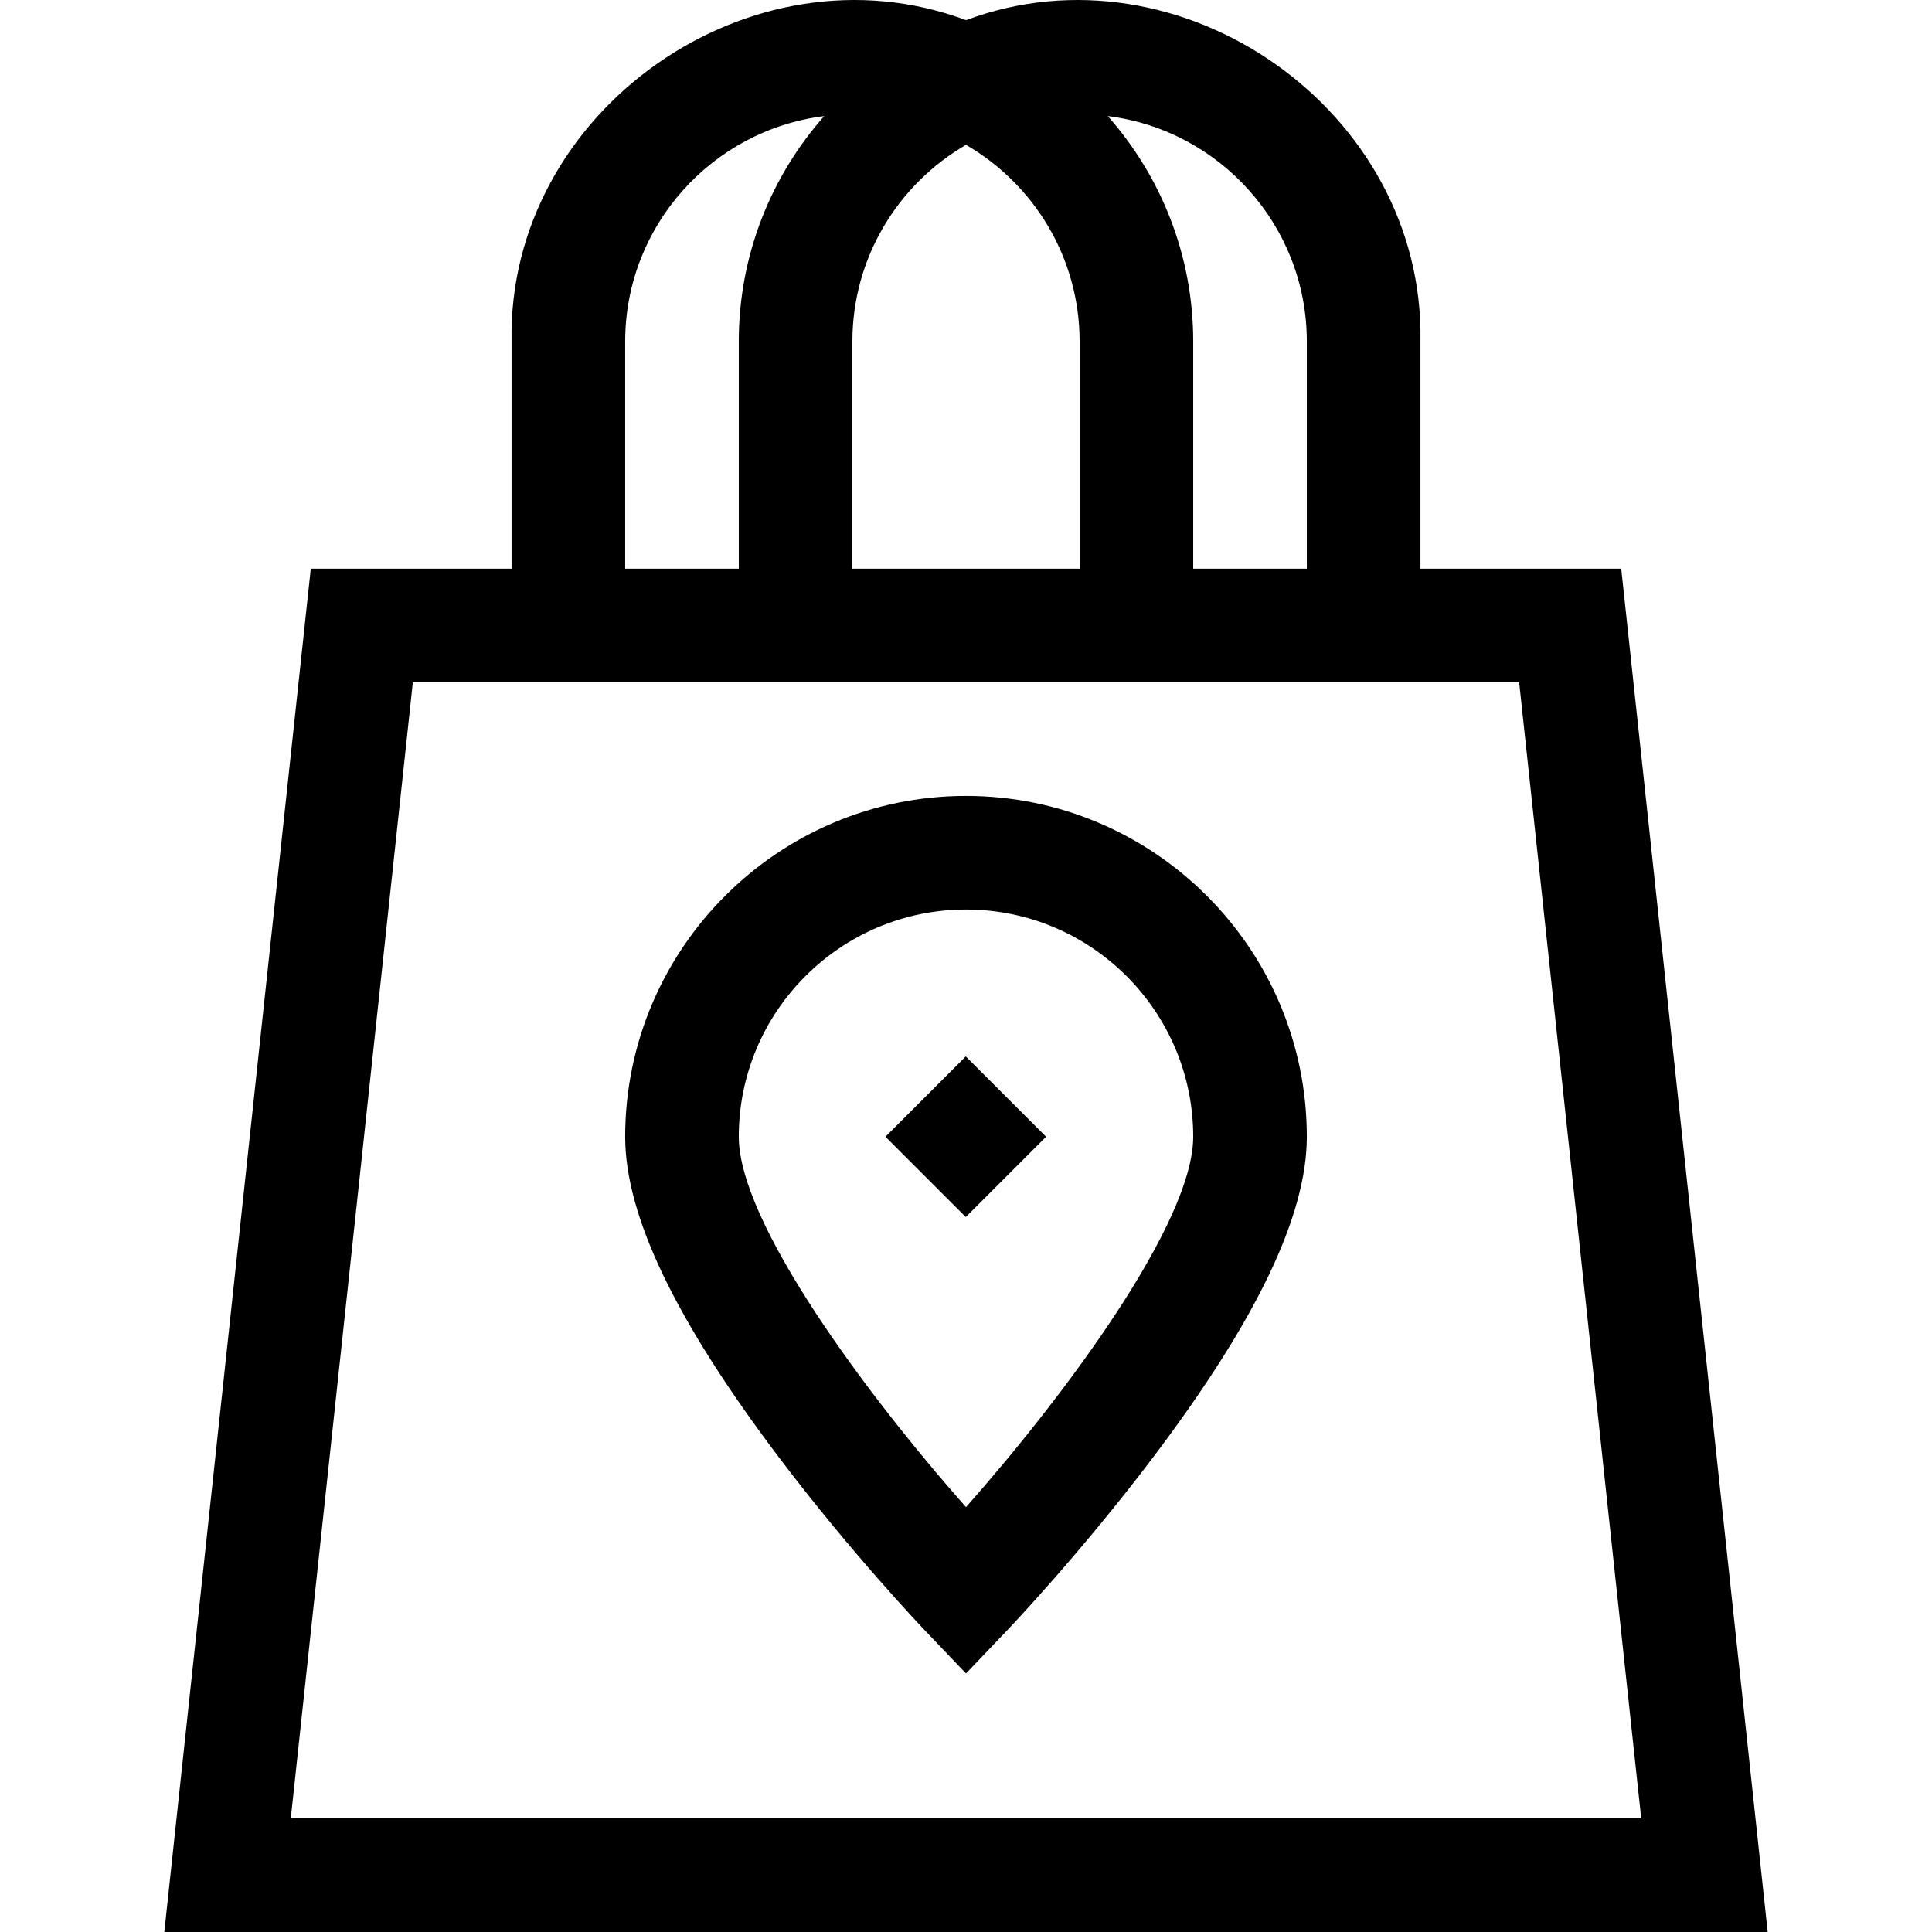 <svg id="Layer_1" enable-background="new 0 0 510.174 510.174" height="512" viewBox="0 0 510.174 510.174" width="512" xmlns="http://www.w3.org/2000/svg"><g><path d="m428.108 150.174h-53.02v-60c1.162-60.919-63.2-106.087-120-84.852-56.807-21.235-121.159 23.936-120 84.852v60h-53.021l-38.678 360h423.396zm-83.021-60v60h-30v-60c0-22.801-8.527-43.645-22.556-59.521 29.581 3.679 52.556 28.96 52.556 59.521zm-120 0c0-22.159 12.084-41.537 30-51.928 17.916 10.391 30 29.769 30 51.928v60h-60zm-60 0c0-30.561 22.974-55.842 52.556-59.521-14.028 15.876-22.556 36.721-22.556 59.521v60h-30zm-56.071 90h26.071 60 120 60 26.071l32.23 300h-356.603z"/><path d="m255.087 210.174c-49.626 0-90 40.374-90 90 0 20.804 13.258 48.469 40.531 84.574 19.052 25.223 37.828 44.955 38.618 45.782l10.851 11.369 10.851-11.369c.79-.827 19.566-20.56 38.618-45.782 27.273-36.105 40.531-63.771 40.531-84.574 0-49.626-40.374-90-90-90zm0 187.808c-26.68-30.154-60-75.257-60-97.808 0-33.084 26.916-60 60-60s60 26.916 60 60c0 22.551-33.322 67.655-60 97.808z"/><path d="m240.087 285.174h30v30h-30z" transform="matrix(.707 -.707 .707 .707 -137.542 268.293)"/></g></svg>